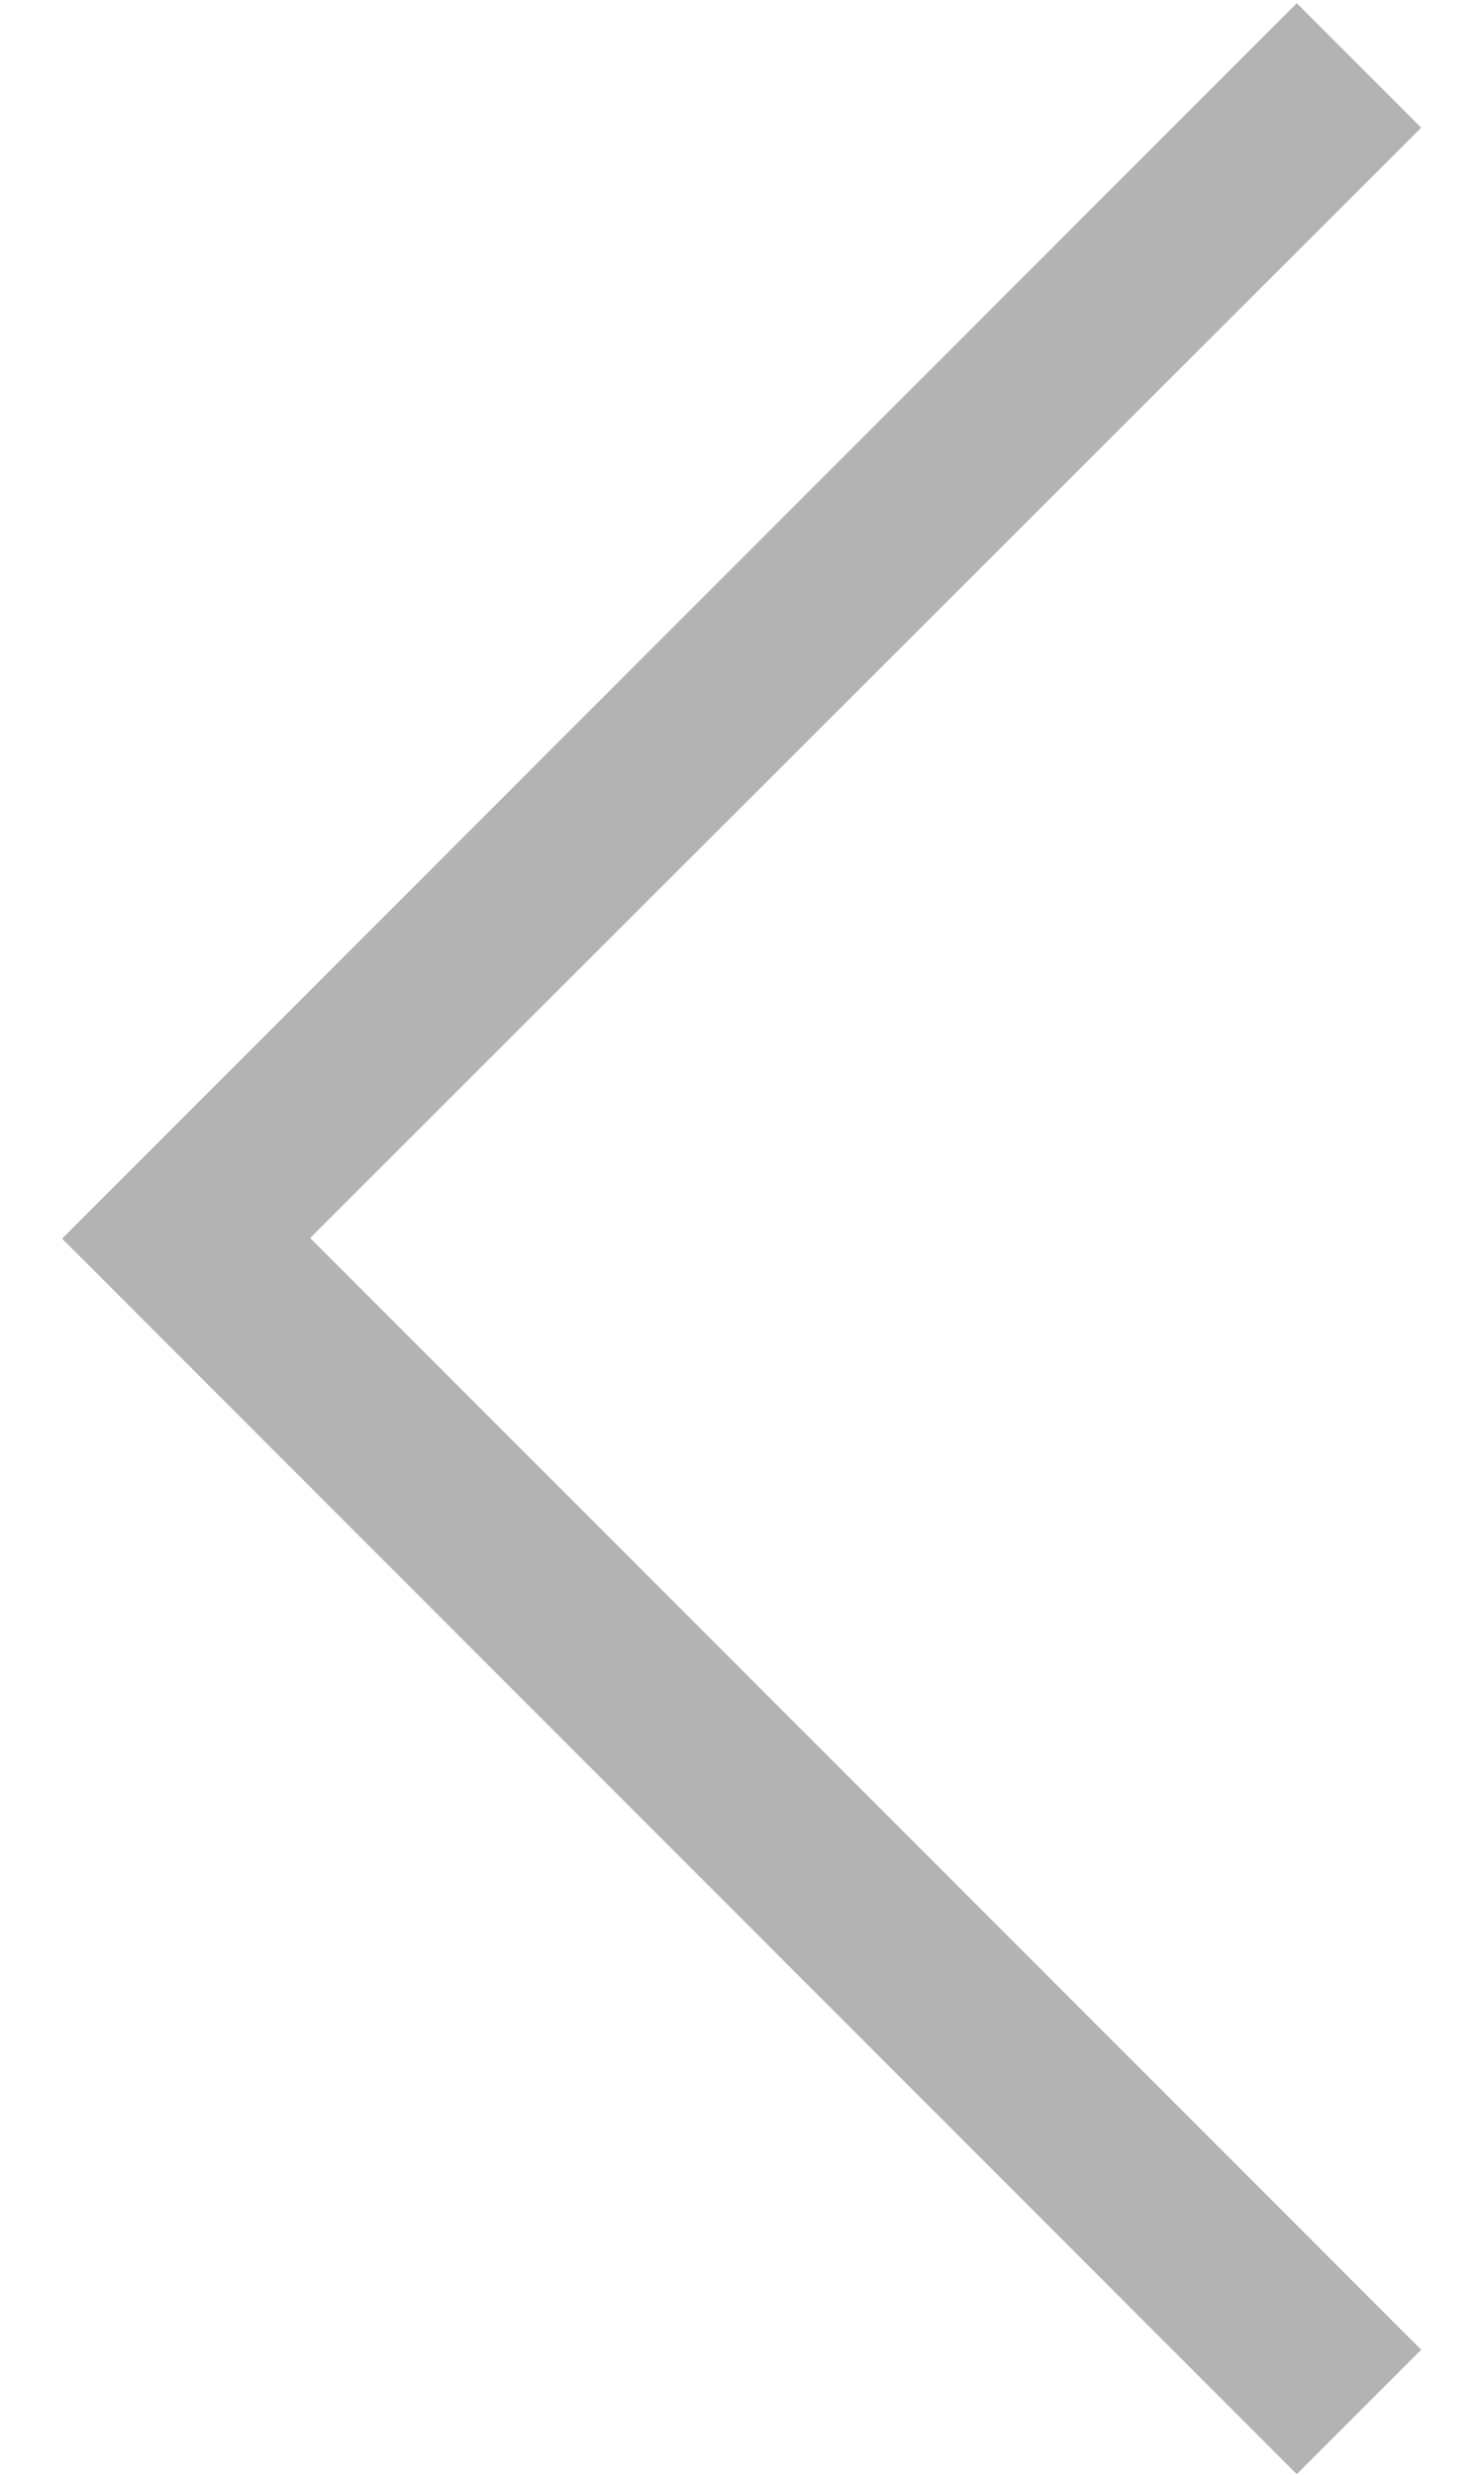 <svg width="12" height="20" viewBox="0 0 12 20" fill="none" xmlns="http://www.w3.org/2000/svg">
<path d="M11.492 1.032L10.486 0.026L0.502 10.01L10.486 19.995L11.492 18.989L2.508 10.005L11.492 1.032Z" fill="#B3B3B3"/>
</svg>

